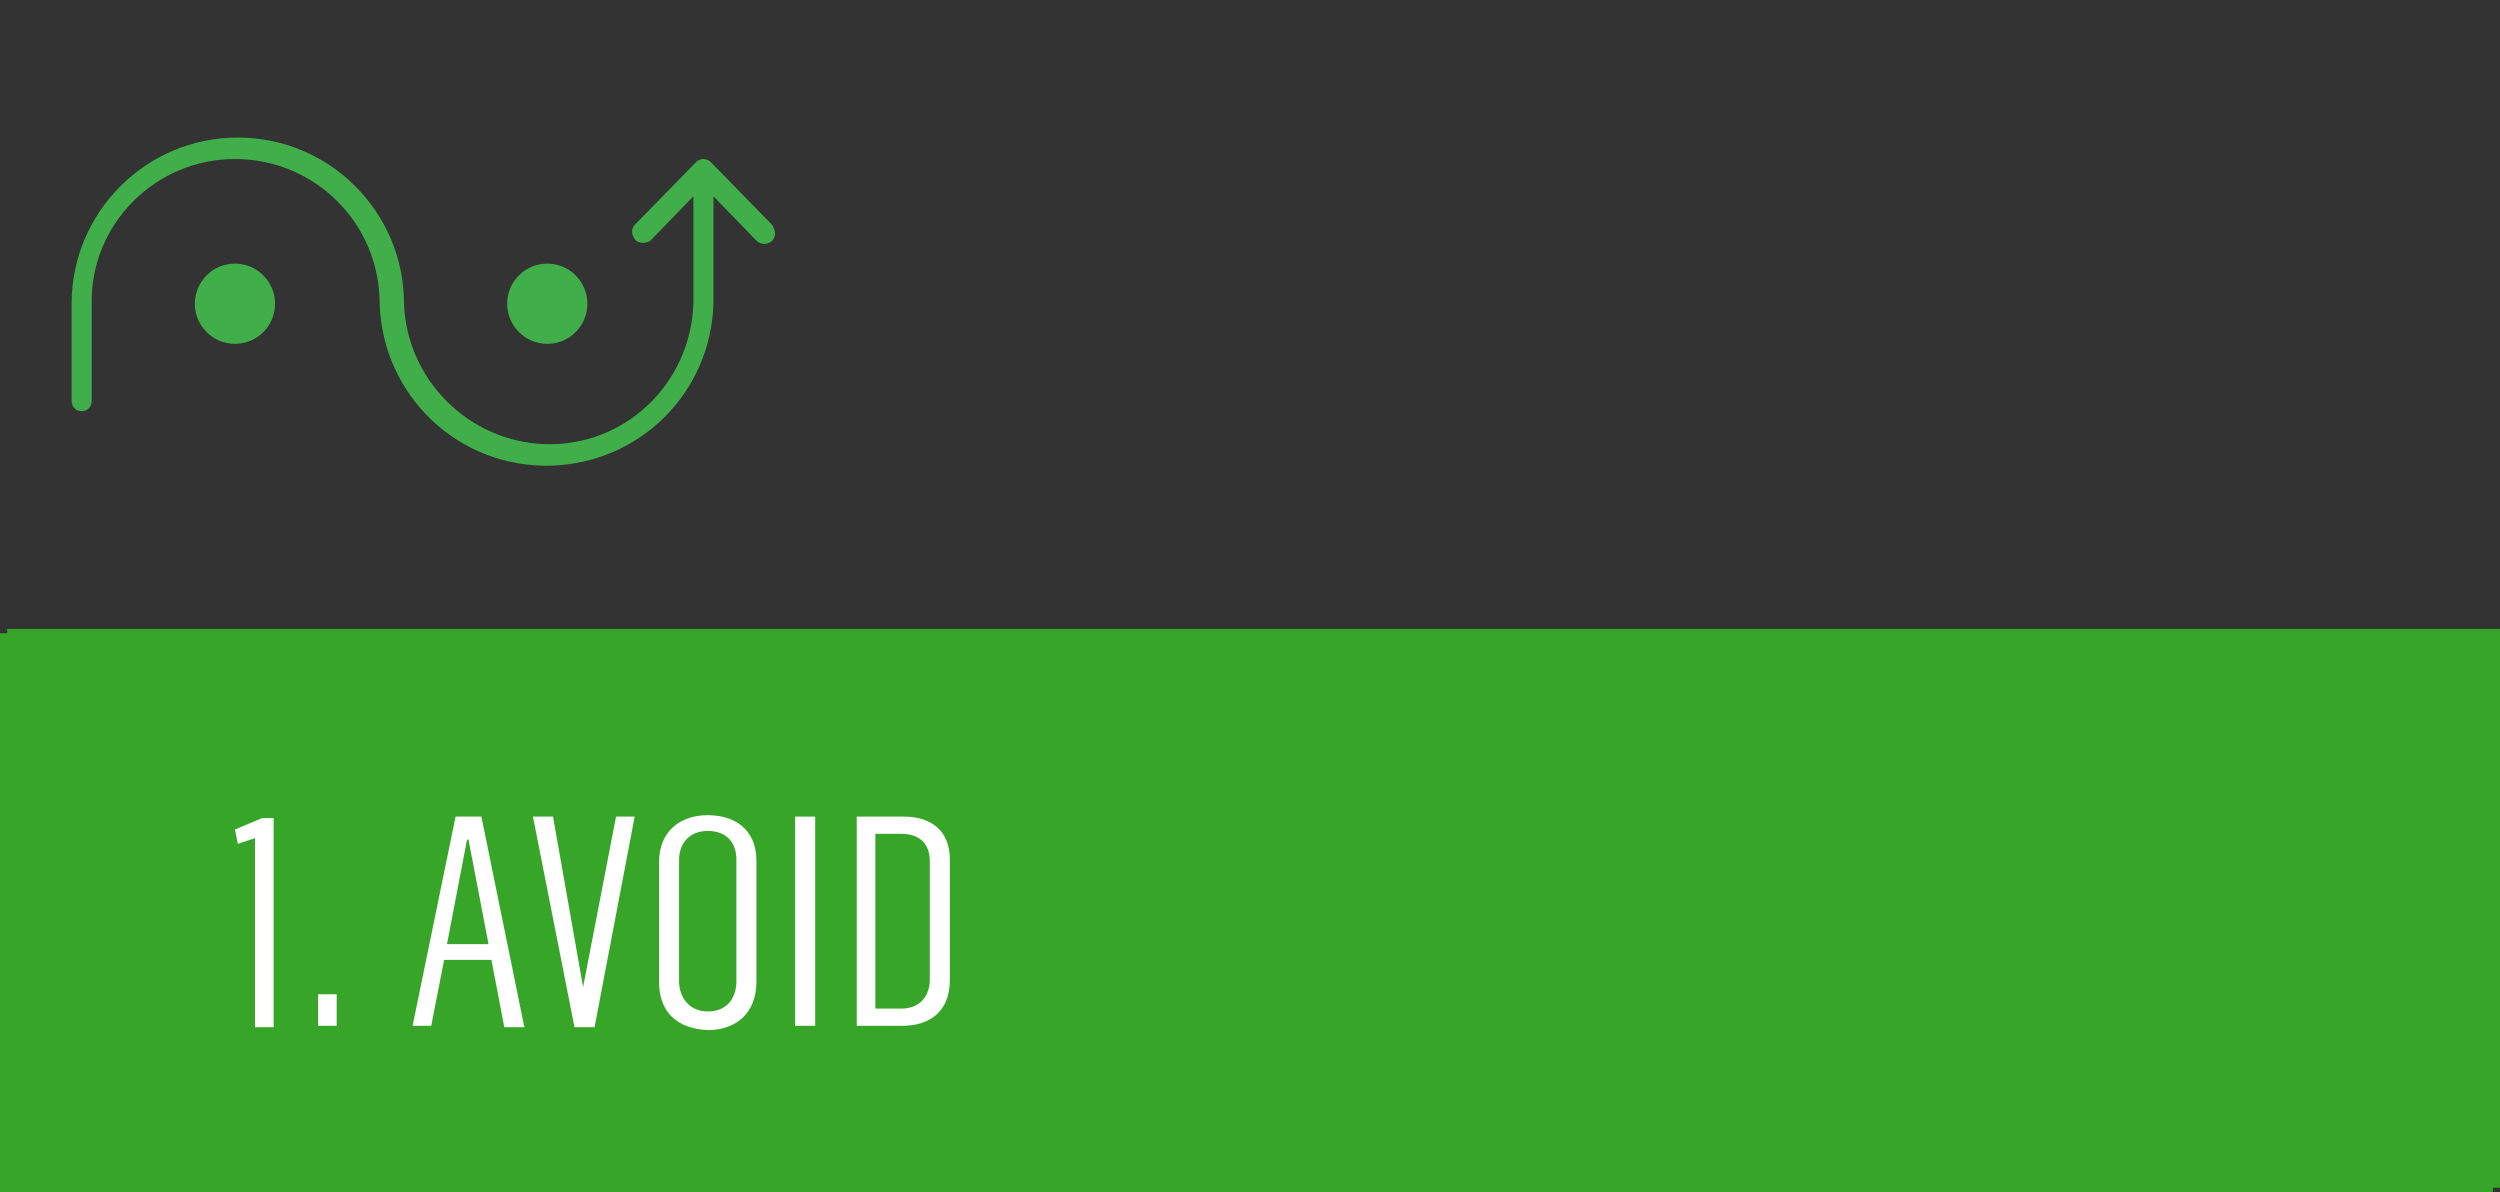 <?xml version="1.0" encoding="utf-8"?>
<!-- Generator: Adobe Illustrator 25.2.1, SVG Export Plug-In . SVG Version: 6.00 Build 0)  -->
<svg version="1.1" id="Capa_1" xmlns="http://www.w3.org/2000/svg" xmlns:xlink="http://www.w3.org/1999/xlink" x="0px" y="0px"
	 viewBox="0 0 174.5 83.2" style="enable-background:new 0 0 174.5 83.2;" xml:space="preserve">
<rect x="0" y="0" width="174.5" height="83.2" fill="#333333" stroke="none"/>
<style type="text/css">
	.st0{fill:#37A628;}
	.st1{fill:#FFFFFF;}
	.st2{fill:#40AE49;}
	.st3{fill:none;}
</style>
<rect id="Rectángulo_4188" x="0.5" y="43.9" class="st0" width="174" height="39"/>
<g id="_2._minimizar">
	<path class="st1" d="M16.3,70.2l1.8-3.3c1.2-2.1,1.9-4.4,2-6.8v-0.3c0-1.4-0.4-2.4-1.5-2.4s-1.4,0.9-1.4,1.8V60h-1v-0.7
		c0-1.7,0.9-2.9,2.5-2.9s2.5,1.2,2.5,3.4c-0.1,2.7-0.8,5.3-2.3,7.6L17.5,70h3.8v0.9h-5L16.3,70.2z"/>
	<path class="st1" d="M23.1,68.9h1.1v2h-1.1V68.9z"/>
	<path class="st1" d="M29.3,56.6h1.2L33,63l0,0l2.5-6.4h1.2v14.3h-1v-12l0,0l-2.3,5.8h-0.7l-2.3-5.8l0,0v12h-1L29.3,56.6z"/>
	<path class="st1" d="M39.3,56.6h1.1v14.3h-1.1V56.6z"/>
	<path class="st1" d="M43,56.6h1.2l4,11.3l0,0V56.6h0.9v14.3h-1l-4.2-12.1l0,0v12.1H43L43,56.6z"/>
	<path class="st1" d="M51.8,56.6h1.1v14.3h-1.1V56.6z"/>
	<path class="st1" d="M55.5,56.6h1.2l2.5,6.4l0,0l2.5-6.4h1.2v14.3h-1v-12l0,0l-2.3,5.9h-0.7L56.5,59l0,0v11.9h-1V56.6z"/>
	<path class="st1" d="M65.4,56.6h1.1v14.3h-1.1V56.6z"/>
	<path class="st1" d="M68.5,70.1l4-12.5h-3.9v-0.9h5.1v0.7L69.6,70h4v0.9h-5.1V70.1z"/>
	<path class="st1" d="M77.9,56.6h1.4l2.9,14.3h-1.1l-0.9-4.8h-3.3L76,70.9h-1L77.9,56.6z M80,65.2l-1.4-7.4h-0.1l-1.4,7.4H80z"/>
	<path class="st1" d="M84.1,56.6h2.6c2.2,0,3.1,1.5,3.1,3.8c0,2-0.8,3.4-2,3.7l2.2,6.8H89l-2.1-6.5h-1.7v6.5h-1.1V56.6z M86.8,63.5
		c1.4,0,2-1.1,2-2.9c0-1.4-0.4-3-2.1-3h-1.6v6L86.8,63.5z"/>
</g>
<rect id="Rectángulo_4188-2" y="44.2" class="st0" width="174" height="39"/>
<g id="Grupo_9066">
	<path id="Trazado_7593" class="st2" d="M16.4,11.1c5.6,0,10.1,4.5,10.1,10.1c0.2,6.4,5.5,11.5,12,11.3c6.2-0.2,11.1-5.1,11.3-11.3
		v-7.5l3,3.1c0.3,0.3,0.8,0.3,1.1,0l0,0l0,0c0.1-0.1,0.2-0.3,0.2-0.5c0-0.2-0.1-0.4-0.2-0.6l-4.3-4.4c-0.1-0.1-0.3-0.2-0.5-0.2
		c-0.2,0-0.4,0.1-0.5,0.2l-4.3,4.4c-0.3,0.3-0.2,0.8,0.1,1.1c0.3,0.2,0.7,0.2,1,0l3-3.1v7.5c-0.2,5.6-4.8,10-10.4,9.8
		c-5.3-0.2-9.6-4.5-9.8-9.8c0-6.4-5.2-11.6-11.6-11.6c-6.4,0-11.6,5.2-11.6,11.6V28c0,0.4,0.3,0.7,0.7,0.7c0.4,0,0.7-0.3,0.7-0.7
		v-6.8C6.3,15.7,10.8,11.1,16.4,11.1z"/>
	<circle id="Elipse_26" class="st2" cx="38.2" cy="21.2" r="2.8"/>
	<circle id="Elipse_27" class="st2" cx="16.4" cy="21.2" r="2.8"/>
</g>
<rect x="0.5" y="0" class="st3" width="66" height="43.9"/>
<g>
	<path class="st1" d="M17.8,58.5l-1.2,0.4l-0.2-1l1.9-0.8h0.8v14.6h-1.3V58.5z"/>
	<path class="st1" d="M22.2,69.4h1.3v2.2h-1.3V69.4z"/>
	<path class="st1" d="M31.8,57h1.8l3,14.7h-1.4L34.3,67H31l-0.9,4.6h-1.3L31.8,57z M34.1,65.9l-1.4-7.3h-0.1l-1.4,7.3H34.1z"/>
	<path class="st1" d="M37.2,57h1.4l2.1,11.9h0L43,57h1.3l-2.8,14.7h-1.4L37.2,57z"/>
	<path class="st1" d="M46,68.5v-8.3c0-2.2,1.5-3.3,3.4-3.3c1.9,0,3.4,1,3.4,3.2v8.4c0,2.3-1.5,3.4-3.4,3.4
		C47.3,71.8,46,70.7,46,68.5z M51.4,68.5V60c0-1.2-0.7-2-2-2c-1.3,0-2,0.9-2,2v8.5c0,1.1,0.7,2.1,2,2.1
		C50.8,70.6,51.4,69.6,51.4,68.5z"/>
	<path class="st1" d="M55.5,57h1.4v14.6h-1.4V57z"/>
	<path class="st1" d="M59.8,57h3.3c1.8,0,3.2,0.9,3.2,3v8.4c0,2.2-1.4,3.2-3.3,3.2h-3.2V57z M62.9,70.4c1.5,0,2-1.1,2-2v-8.3
		c0-1.1-0.6-1.9-2-1.9h-1.8v12.2H62.9z"/>
</g>
</svg>
